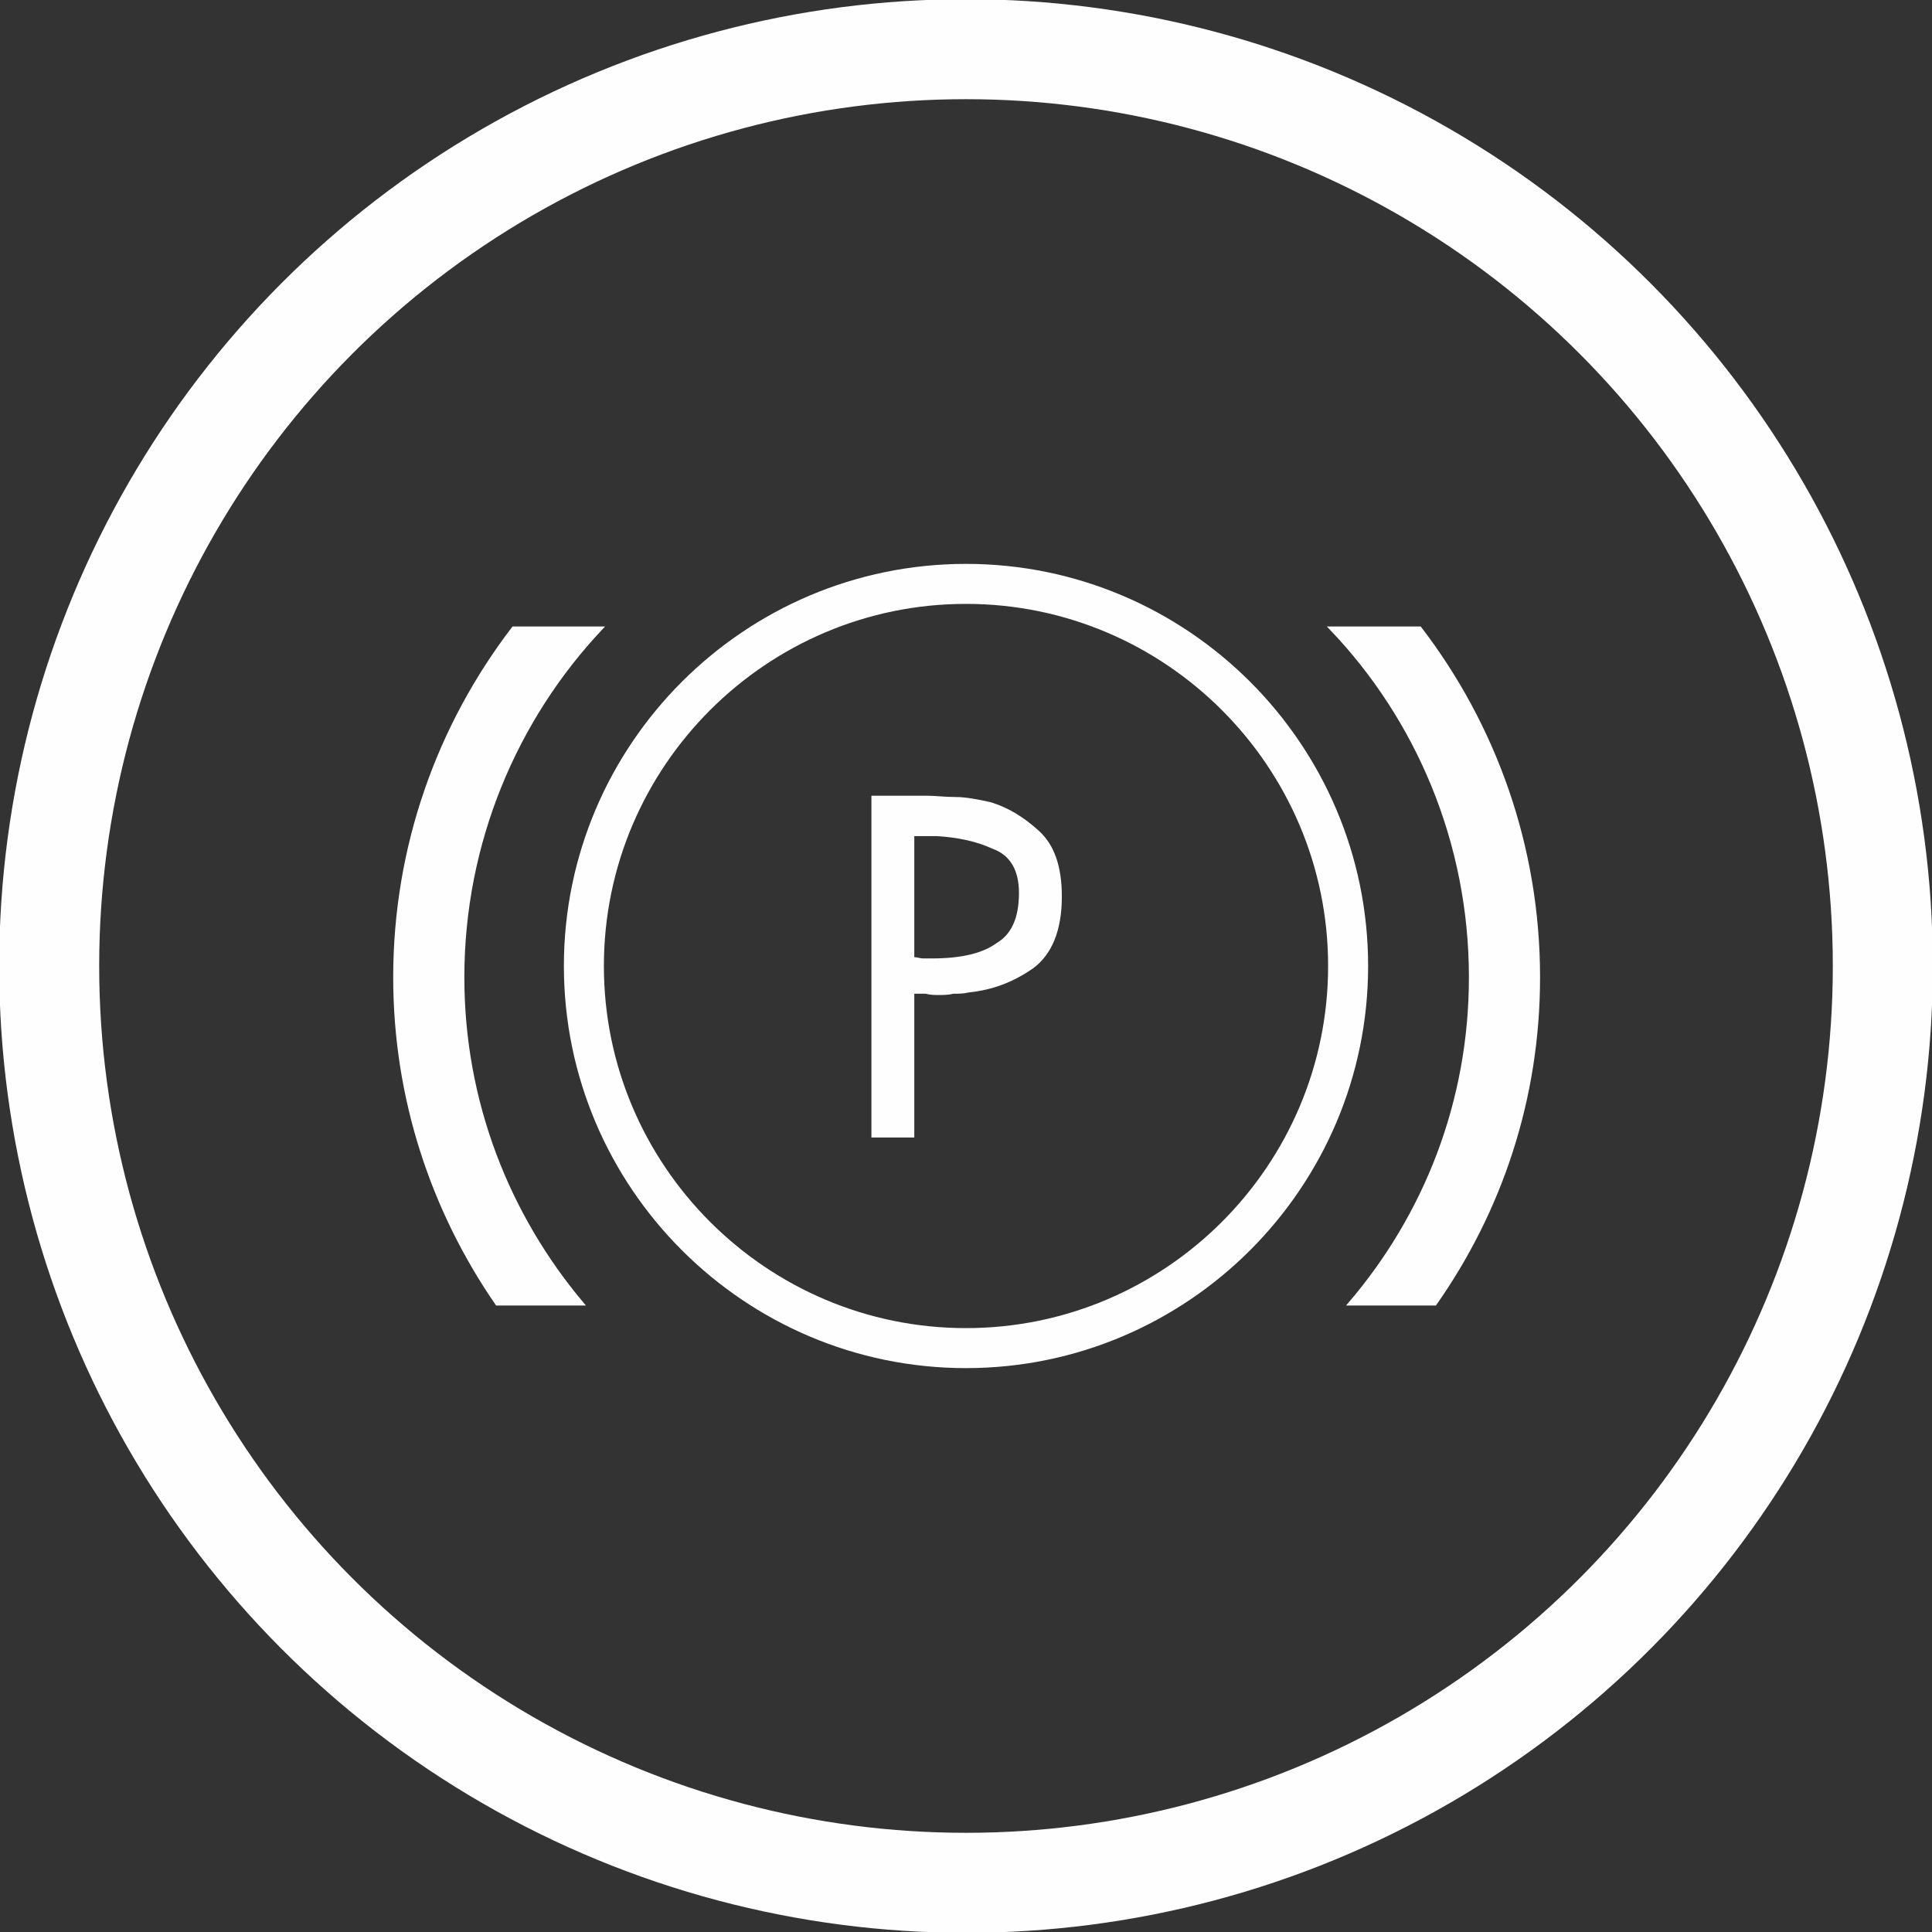 <?xml version="1.0" encoding="UTF-8"?>
<!DOCTYPE svg PUBLIC "-//W3C//DTD SVG 1.1//EN" "http://www.w3.org/Graphics/SVG/1.1/DTD/svg11.dtd">
<!-- Creator: CorelDRAW X7 -->
<svg xmlns="http://www.w3.org/2000/svg" xml:space="preserve" width="48.309mm" height="48.309mm" version="1.1" style="shape-rendering:geometricPrecision; text-rendering:geometricPrecision; image-rendering:optimizeQuality; fill-rule:evenodd; clip-rule:evenodd"
viewBox="0 0 1532 1532"
 xmlns:xlink="http://www.w3.org/1999/xlink">
 <rect x="0" y="0" width="1532" height="1532" fill="#333333" stroke="none"/>
 <defs>
  <style type="text/css">
   <![CDATA[
    .str2 {stroke:#FEFEFE;stroke-width:31.721}
    .str0 {stroke:#FEFEFE;stroke-width:79.303}
    .str1 {stroke:#FEFEFE;stroke-width:2.417}
    .fil0 {fill:none}
    .fil1 {fill:#FEFEFE}
    .fil2 {fill:#FEFEFE;fill-rule:nonzero}
   ]]>
  </style>
 </defs>
 <g id="Camada_x0020_1">
  <g id="_2843448826944">
   <circle class="fil0 str0" cx="766" cy="766" r="727"/>
   <path class="fil1 str1" d="M1126 498c59,77 94,173 94,277 0,96 -30,185 -82,259l-68 0c60,-70 96,-160 96,-259 0,-107 -42,-205 -111,-277l71 0zm-664 536l-68 0c-51,-74 -81,-163 -81,-259 0,-104 35,-200 94,-277l70 0c-68,72 -110,170 -110,277 0,99 36,189 95,259z"/>
   <path class="fil0 str2" d="M766 463c167,0 303,136 303,303 0,167 -136,303 -303,303 -167,0 -303,-136 -303,-303 0,-167 136,-303 303,-303z"/>
   <path class="fil2" d="M691 631l45 0c6,0 13,1 22,1 8,0 18,2 27,4 14,4 27,12 39,23 12,11 18,28 18,52 0,27 -8,46 -23,57 -16,11 -32,17 -51,19 -4,1 -8,1 -12,1 -4,1 -8,1 -12,1 -3,0 -6,0 -10,-1 -3,0 -6,0 -9,0l0 114 -34 0 0 -271zm34 31l0 97c2,0 5,1 7,1 3,0 5,0 7,0 23,0 40,-4 51,-12 12,-7 18,-20 18,-40 0,-18 -7,-30 -21,-35 -13,-6 -28,-9 -44,-10 -4,0 -7,0 -10,0 -2,0 -5,0 -8,0l0 -1z"/>
  </g>
 </g>
</svg>
